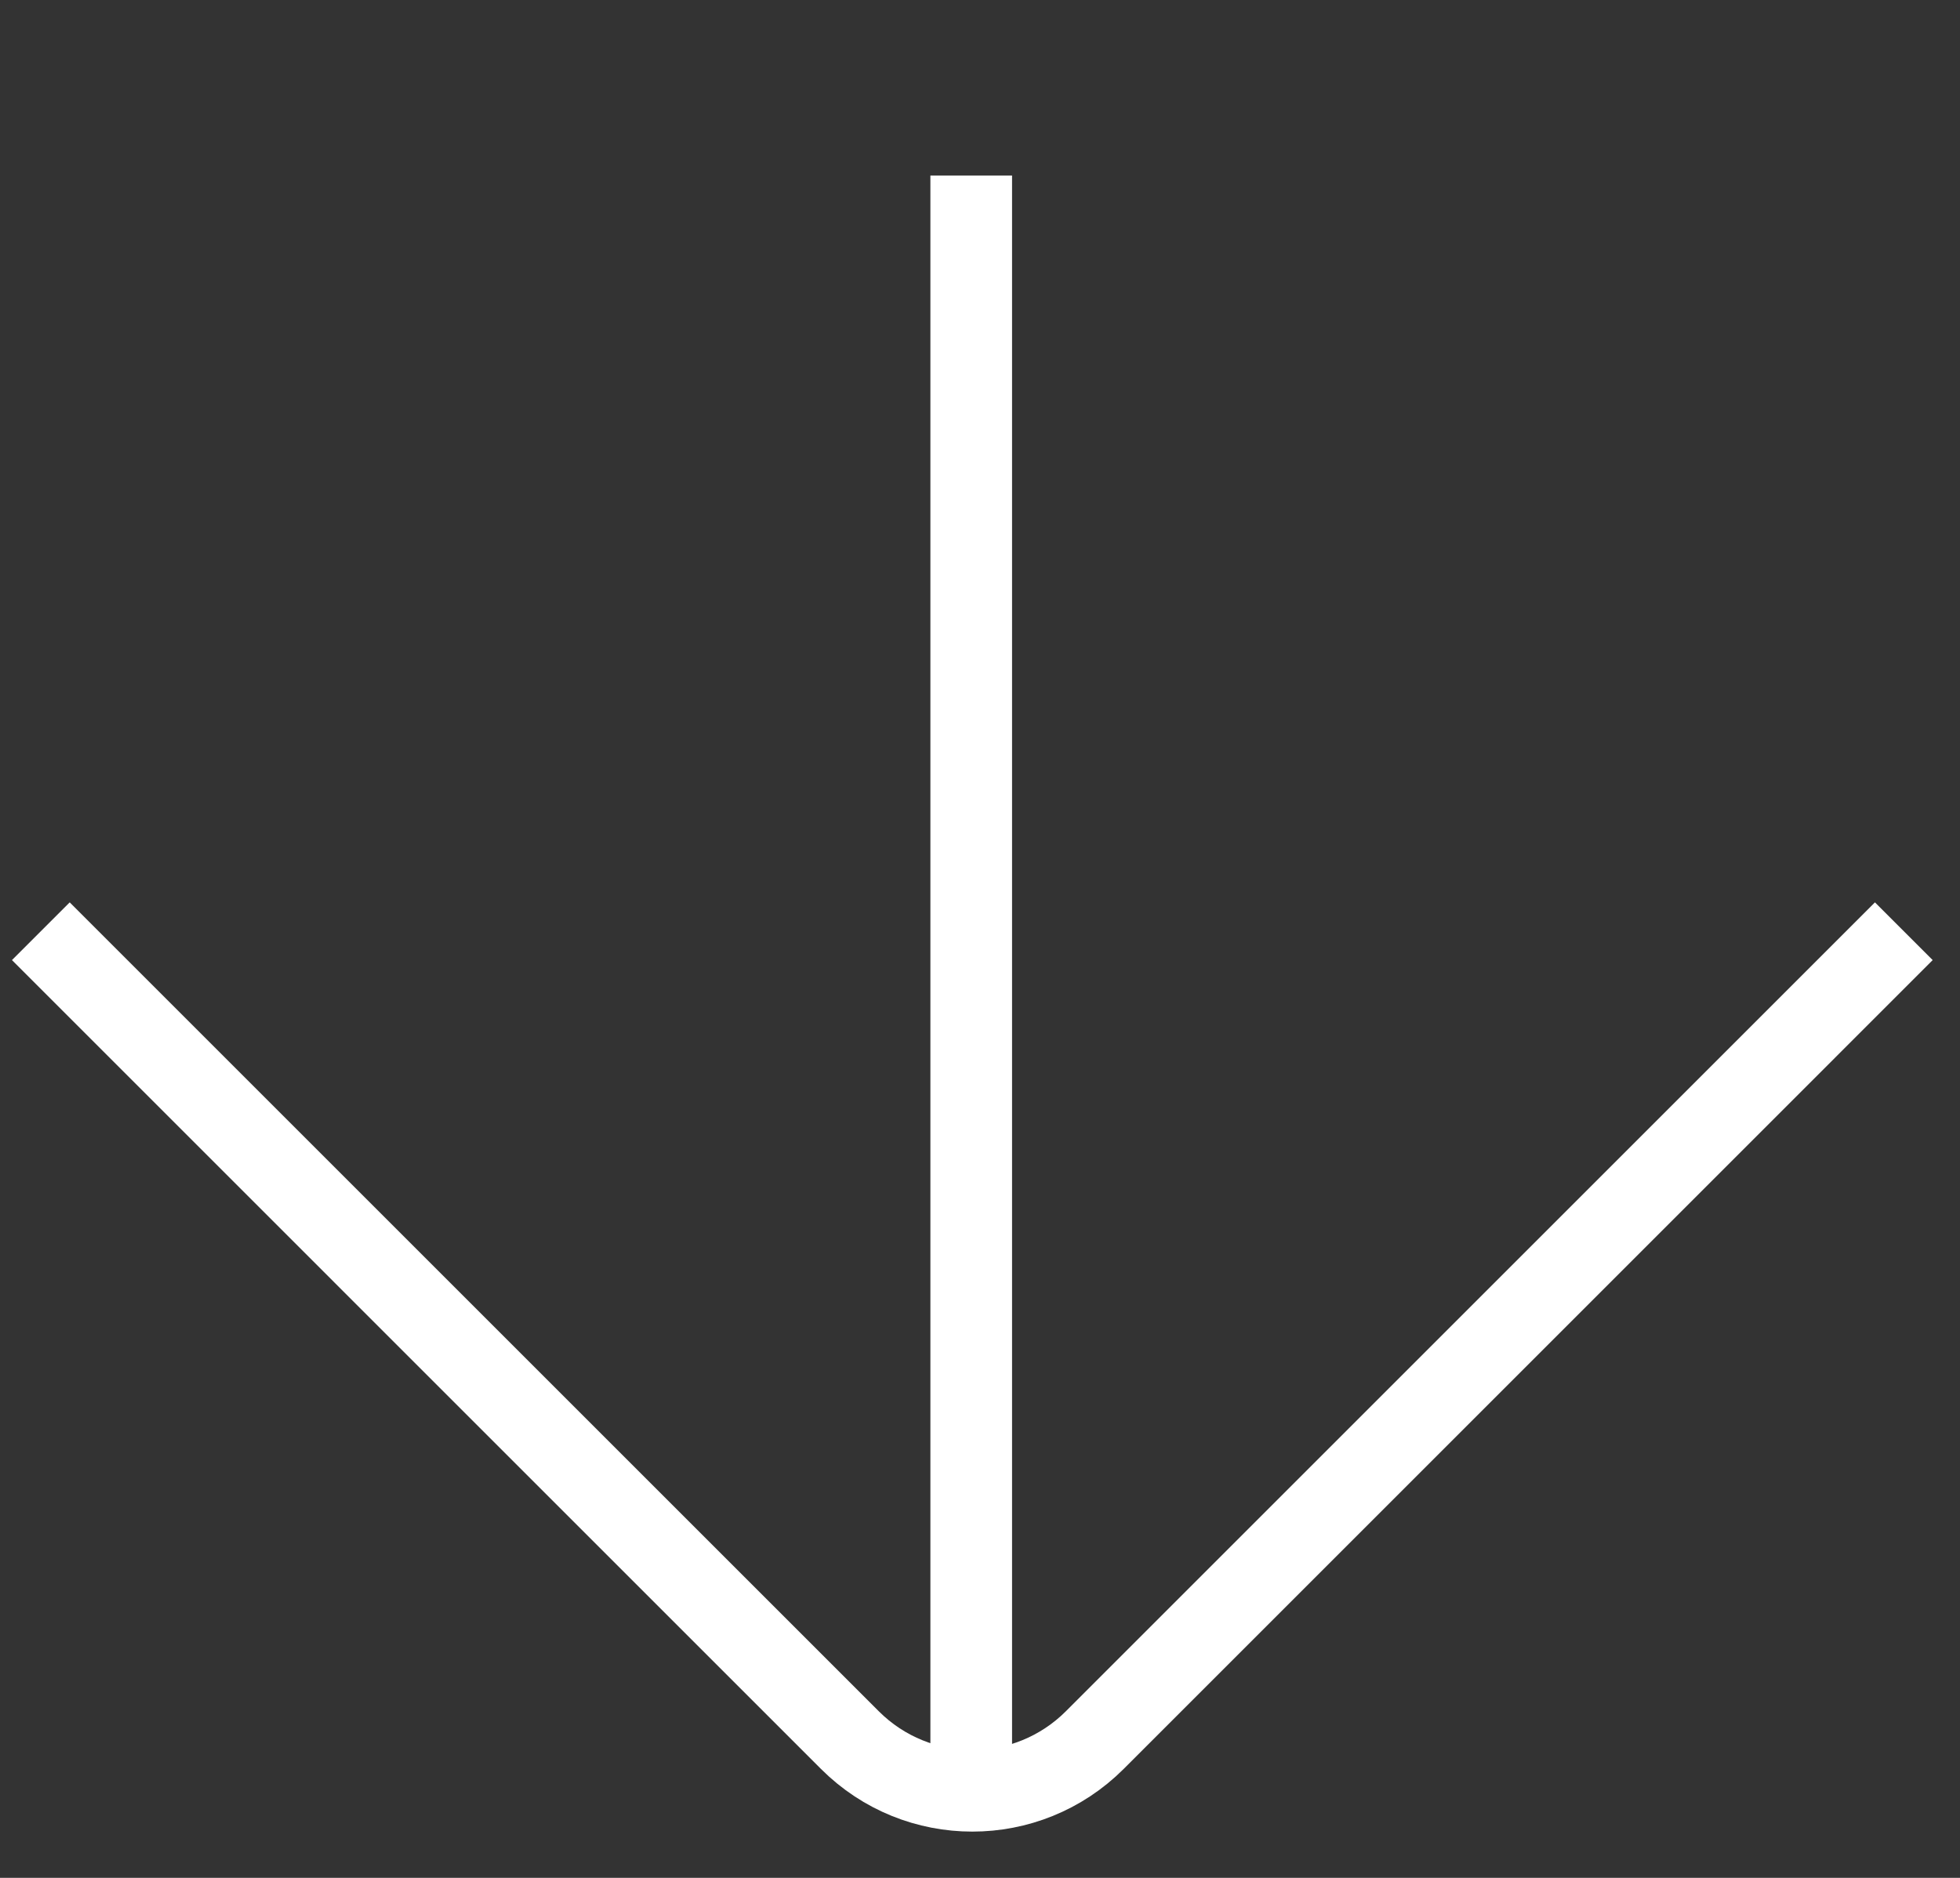 <svg width="48" height="46" viewBox="0 0 48 46" fill="none" xmlns="http://www.w3.org/2000/svg">
<rect x="0" y="0" width="48" height="46" fill="#333333" stroke="none"/>
<path d="M1 22.811L20.812 42.624C22.469 44.281 25.155 44.281 26.812 42.624L46.624 22.811" stroke="white" stroke-width="2"/>
<line y1="-1" x2="40.297" y2="-1" transform="matrix(8.42937e-08 -1 -1 -8.42937e-08 22.785 44.597)" stroke="white" stroke-width="2"/>
</svg>
